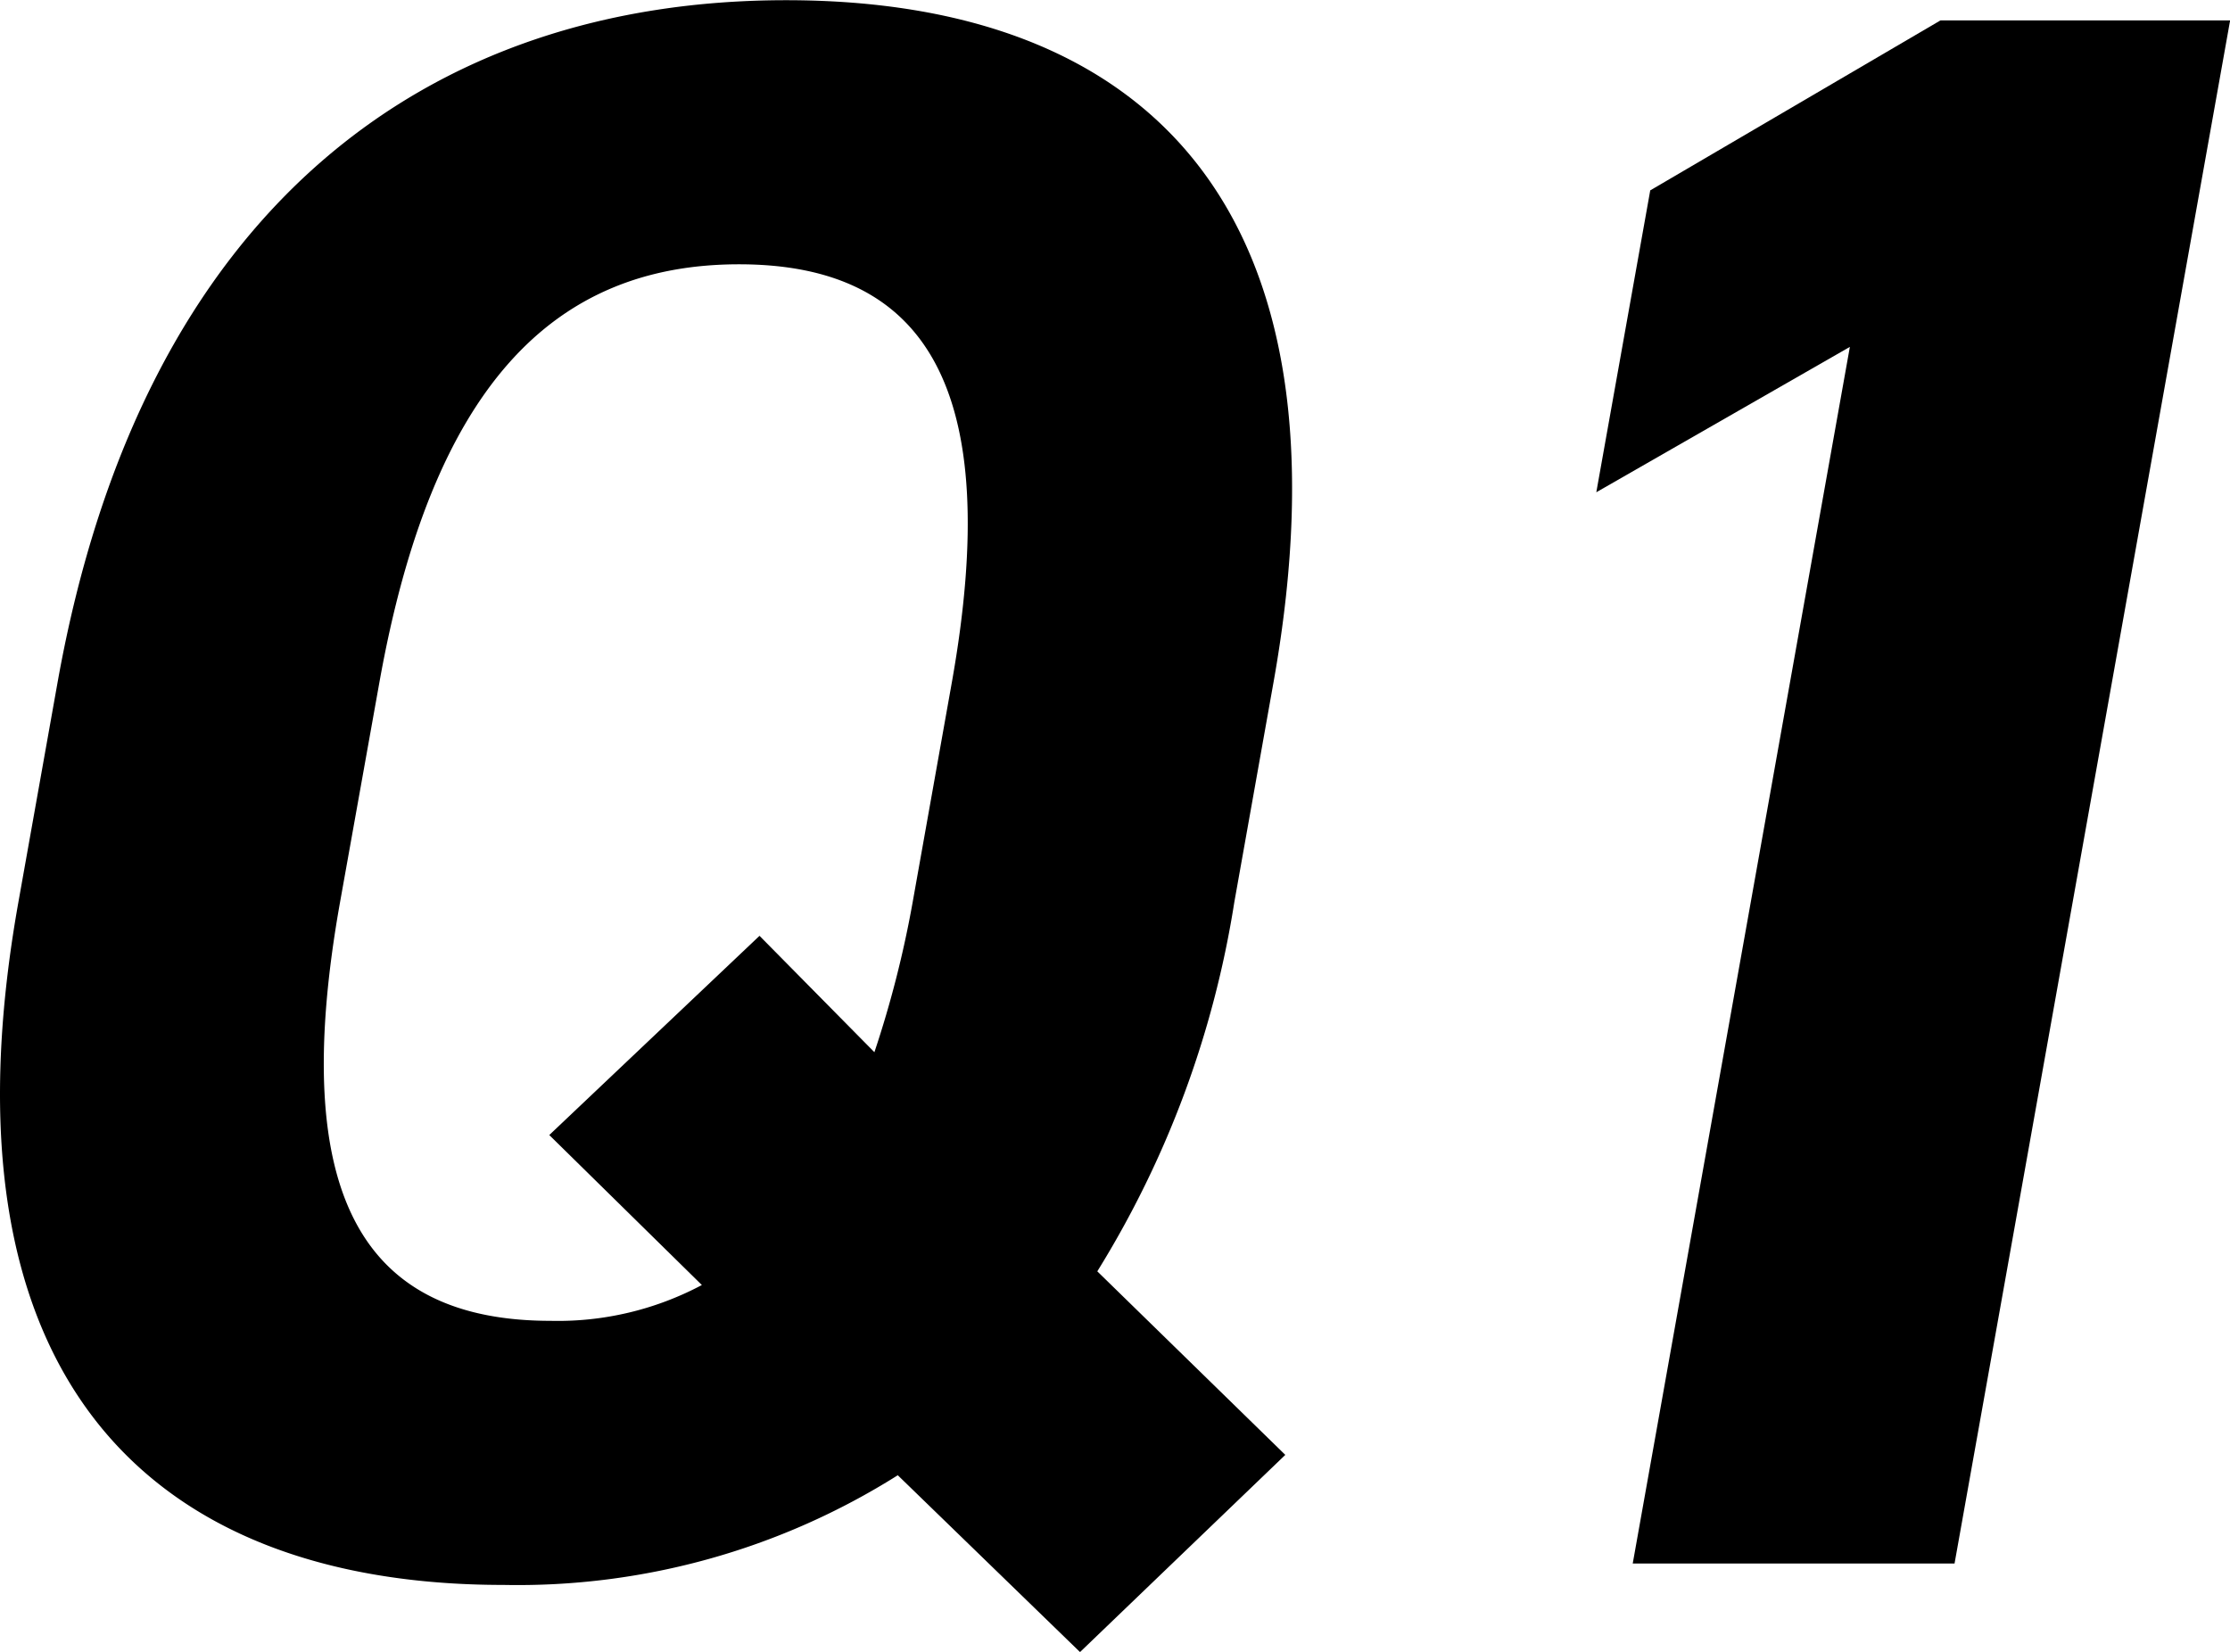 <svg xmlns="http://www.w3.org/2000/svg" width="54" height="40" viewBox="0 0 54 40"><g transform="translate(-765.915 -10573)"><path d="M226.487,30.781l4.552,4.444L226.068,40l-4.413-4.282a17.261,17.261,0,0,1-9.547,2.656c-8.629,0-13.788-5.095-11.748-16.531l.947-5.312C203.365,4.982,210.323,0,218.951,0c8.685,0,13.863,4.987,11.8,16.531l-.947,5.312a24.032,24.032,0,0,1-3.321,8.943m-18.334-8.943c-1.276,7.155.586,10.136,5.1,10.136a7.427,7.427,0,0,0,3.662-.867l-3.695-3.632,5.091-4.824,2.782,2.818a25.67,25.67,0,0,0,.926-3.631l.947-5.312c1.276-7.155-.641-10.136-5.151-10.136s-7.434,2.981-8.711,10.136Z" transform="translate(566 10573.005)"/><path d="M287.441,38.35h-7.793l5.258-29.46-6.14,3.52,1.306-7.31L287.1.984h7.014Z" transform="translate(525.804 10572.51)"/></g></svg>